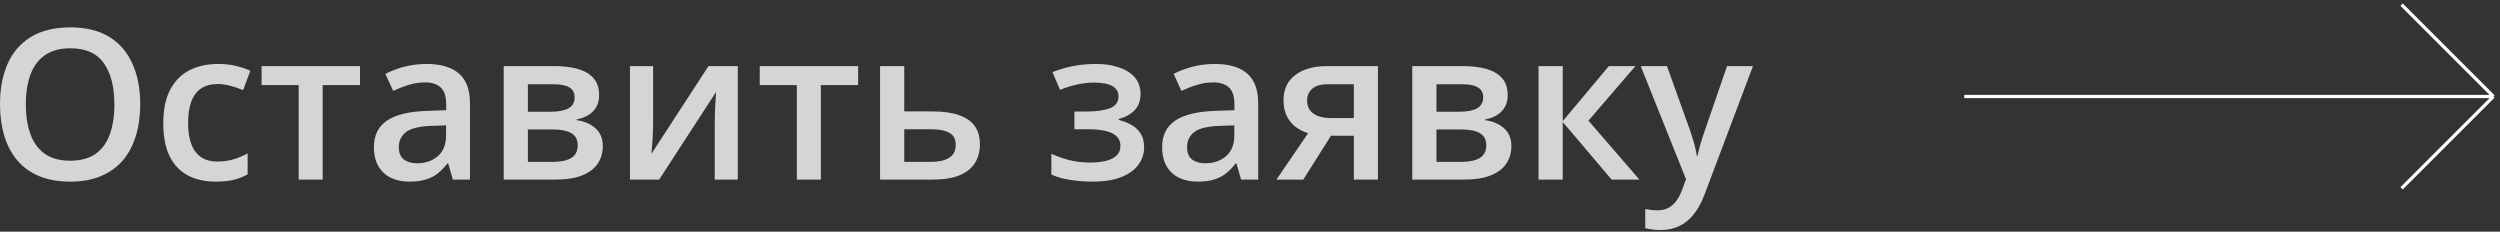 <?xml version="1.0" encoding="UTF-8"?> <svg xmlns="http://www.w3.org/2000/svg" width="1144" height="106" viewBox="0 0 1144 106" fill="none"><rect x="0" y="0" width="1144" height="106" fill="#333333" stroke="none"/> <path opacity="0.8" d="M64.165 47.792C64.165 53.076 63.493 57.892 62.148 62.238C60.835 66.553 58.849 70.275 56.192 73.402C53.534 76.497 50.203 78.889 46.201 80.578C42.198 82.266 37.508 83.111 32.13 83.111C26.657 83.111 21.904 82.266 17.871 80.578C13.868 78.889 10.538 76.482 7.88 73.355C5.253 70.228 3.283 66.491 1.97 62.145C0.657 57.798 0 52.983 0 47.698C0 40.631 1.157 34.471 3.471 29.218C5.816 23.933 9.365 19.837 14.118 16.929C18.902 13.989 24.938 12.52 32.223 12.52C39.353 12.52 45.278 13.974 50 16.882C54.722 19.79 58.255 23.886 60.601 29.171C62.977 34.424 64.165 40.631 64.165 47.792ZM11.82 47.792C11.82 53.076 12.539 57.657 13.977 61.535C15.416 65.381 17.62 68.352 20.591 70.447C23.593 72.51 27.439 73.542 32.13 73.542C36.851 73.542 40.697 72.51 43.668 70.447C46.639 68.352 48.828 65.381 50.235 61.535C51.642 57.657 52.345 53.076 52.345 47.792C52.345 39.755 50.735 33.47 47.514 28.936C44.325 24.371 39.228 22.088 32.223 22.088C27.533 22.088 23.671 23.12 20.638 25.184C17.636 27.248 15.416 30.203 13.977 34.049C12.539 37.864 11.82 42.445 11.82 47.792ZM98.687 83.111C93.778 83.111 89.525 82.157 85.929 80.25C82.333 78.342 79.566 75.418 77.627 71.478C75.688 67.538 74.719 62.535 74.719 56.469C74.719 50.153 75.782 44.993 77.908 40.991C80.035 36.988 82.974 34.033 86.726 32.126C90.51 30.218 94.841 29.265 99.719 29.265C102.815 29.265 105.613 29.577 108.115 30.203C110.648 30.797 112.79 31.532 114.541 32.407L111.257 41.225C109.35 40.443 107.396 39.787 105.394 39.255C103.393 38.724 101.47 38.458 99.625 38.458C96.592 38.458 94.059 39.13 92.027 40.475C90.025 41.819 88.524 43.821 87.524 46.478C86.554 49.136 86.07 52.435 86.07 56.375C86.07 60.19 86.57 63.411 87.571 66.038C88.571 68.633 90.057 70.603 92.027 71.948C93.997 73.261 96.42 73.918 99.297 73.918C102.142 73.918 104.691 73.574 106.942 72.886C109.194 72.198 111.32 71.306 113.321 70.212V79.781C111.351 80.906 109.241 81.735 106.989 82.266C104.738 82.829 101.97 83.111 98.687 83.111ZM164.728 38.927H147.655V82.173H136.68V38.927H119.7V30.25H164.728V38.927ZM195.123 29.265C201.689 29.265 206.645 30.718 209.991 33.627C213.368 36.535 215.057 41.069 215.057 47.229V82.173H207.224L205.113 74.809H204.738C203.268 76.685 201.752 78.233 200.188 79.452C198.625 80.672 196.811 81.579 194.747 82.173C192.715 82.798 190.229 83.111 187.29 83.111C184.194 83.111 181.426 82.548 178.987 81.422C176.548 80.265 174.625 78.514 173.218 76.169C171.811 73.824 171.108 70.853 171.108 67.257C171.108 61.91 173.093 57.892 177.064 55.203C181.067 52.514 187.102 51.028 195.169 50.747L204.175 50.418V47.698C204.175 44.102 203.331 41.538 201.642 40.006C199.985 38.473 197.64 37.707 194.607 37.707C192.011 37.707 189.494 38.083 187.055 38.833C184.616 39.584 182.239 40.506 179.926 41.6L176.361 33.814C178.894 32.47 181.77 31.375 184.991 30.531C188.243 29.687 191.62 29.265 195.123 29.265ZM204.128 57.36L197.421 57.595C191.917 57.782 188.056 58.721 185.836 60.409C183.615 62.098 182.505 64.412 182.505 67.351C182.505 69.915 183.271 71.791 184.804 72.979C186.336 74.136 188.353 74.715 190.854 74.715C194.669 74.715 197.827 73.636 200.329 71.478C202.862 69.29 204.128 66.085 204.128 61.863V57.36ZM274.157 43.57C274.157 46.572 273.234 49.027 271.389 50.934C269.576 52.81 267.074 54.046 263.885 54.64V55.015C267.293 55.453 270.138 56.657 272.421 58.627C274.704 60.597 275.845 63.333 275.845 66.835C275.845 69.806 275.095 72.448 273.594 74.762C272.124 77.044 269.779 78.858 266.558 80.203C263.369 81.516 259.194 82.173 254.035 82.173H230.489V30.25H253.941C257.818 30.25 261.274 30.672 264.307 31.516C267.371 32.36 269.779 33.752 271.53 35.69C273.281 37.629 274.157 40.256 274.157 43.57ZM264.354 66.46C264.354 63.896 263.369 62.051 261.399 60.925C259.46 59.799 256.614 59.236 252.862 59.236H241.558V74.058H253.097C256.599 74.058 259.35 73.48 261.352 72.323C263.353 71.135 264.354 69.18 264.354 66.46ZM262.946 44.555C262.946 42.523 262.18 41.022 260.648 40.053C259.116 39.052 256.708 38.552 253.425 38.552H241.558V51.122H251.924C255.551 51.122 258.287 50.606 260.132 49.574C262.008 48.511 262.946 46.838 262.946 44.555ZM298.875 30.25V56.751C298.875 57.595 298.844 58.674 298.781 59.987C298.75 61.269 298.688 62.614 298.594 64.021C298.5 65.397 298.406 66.663 298.312 67.82C298.219 68.977 298.14 69.837 298.078 70.4L324.204 30.25H337.618V82.173H327.065V55.953C327.065 54.577 327.096 52.983 327.159 51.169C327.252 49.355 327.346 47.604 327.44 45.916C327.565 44.227 327.643 42.945 327.675 42.069L301.643 82.173H288.275V30.25H298.875ZM392.684 38.927H375.611V82.173H364.635V38.927H347.656V30.25H392.684V38.927ZM413.791 50.981H426.69C431.568 50.981 435.602 51.544 438.791 52.67C442.012 53.764 444.42 55.422 446.015 57.642C447.609 59.862 448.407 62.645 448.407 65.991C448.407 69.274 447.656 72.135 446.155 74.574C444.654 76.982 442.309 78.858 439.12 80.203C435.961 81.516 431.834 82.173 426.737 82.173H402.722V30.25H413.791V50.981ZM437.337 66.272C437.337 63.677 436.368 61.847 434.429 60.784C432.49 59.69 429.723 59.143 426.127 59.143H413.791V74.058H426.221C429.504 74.058 432.178 73.464 434.242 72.276C436.305 71.056 437.337 69.055 437.337 66.272ZM501.69 29.265C505.505 29.265 508.929 29.78 511.962 30.812C515.027 31.813 517.45 33.33 519.232 35.362C521.015 37.395 521.906 39.927 521.906 42.961C521.906 46.087 520.999 48.589 519.186 50.465C517.403 52.31 514.98 53.639 511.915 54.452V54.874C514.073 55.406 516.027 56.172 517.778 57.173C519.53 58.142 520.921 59.455 521.953 61.113C523.016 62.739 523.548 64.834 523.548 67.398C523.548 70.306 522.688 72.948 520.968 75.325C519.279 77.701 516.684 79.593 513.182 81C509.68 82.407 505.224 83.111 499.814 83.111C497.219 83.111 494.748 82.97 492.403 82.689C490.089 82.439 487.978 82.079 486.071 81.61C484.164 81.11 482.506 80.515 481.099 79.828V70.353C483.257 71.385 485.868 72.323 488.932 73.167C491.997 73.98 495.28 74.387 498.782 74.387C501.378 74.387 503.723 74.152 505.818 73.683C507.944 73.183 509.617 72.37 510.837 71.244C512.087 70.118 512.713 68.617 512.713 66.741C512.713 65.021 512.166 63.599 511.071 62.473C509.977 61.347 508.335 60.519 506.146 59.987C503.957 59.424 501.19 59.143 497.844 59.143H491.653V51.028H497.094C501.69 51.028 505.286 50.528 507.882 49.527C510.508 48.495 511.822 46.713 511.822 44.18C511.822 42.054 510.899 40.459 509.054 39.396C507.209 38.333 504.379 37.801 500.564 37.801C497.938 37.801 495.342 38.098 492.778 38.692C490.214 39.255 487.65 40.068 485.086 41.131L481.615 33.017C484.461 31.86 487.509 30.953 490.761 30.296C494.014 29.608 497.656 29.265 501.69 29.265ZM555.818 29.265C562.385 29.265 567.341 30.718 570.687 33.627C574.064 36.535 575.752 41.069 575.752 47.229V82.173H567.919L565.809 74.809H565.433C563.964 76.685 562.447 78.233 560.884 79.452C559.32 80.672 557.507 81.579 555.443 82.173C553.41 82.798 550.924 83.111 547.985 83.111C544.889 83.111 542.122 82.548 539.683 81.422C537.244 80.265 535.321 78.514 533.914 76.169C532.506 73.824 531.803 70.853 531.803 67.257C531.803 61.91 533.788 57.892 537.76 55.203C541.762 52.514 547.797 51.028 555.865 50.747L564.871 50.418V47.698C564.871 44.102 564.026 41.538 562.338 40.006C560.68 38.473 558.335 37.707 555.302 37.707C552.707 37.707 550.189 38.083 547.75 38.833C545.311 39.584 542.935 40.506 540.621 41.6L537.056 33.814C539.589 32.47 542.466 31.375 545.687 30.531C548.939 29.687 552.316 29.265 555.818 29.265ZM564.824 57.36L558.116 57.595C552.613 57.782 548.751 58.721 546.531 60.409C544.311 62.098 543.201 64.412 543.201 67.351C543.201 69.915 543.967 71.791 545.499 72.979C547.031 74.136 549.048 74.715 551.55 74.715C555.365 74.715 558.523 73.636 561.024 71.478C563.557 69.29 564.824 66.085 564.824 61.863V57.36ZM596.39 82.173H584.101L598.595 60.972C596.625 60.346 594.78 59.424 593.06 58.205C591.372 56.954 589.996 55.328 588.933 53.327C587.869 51.294 587.338 48.824 587.338 45.916C587.338 40.85 589.151 36.972 592.779 34.283C596.406 31.594 601.143 30.25 606.991 30.25H630.537V82.173H619.514V62.098H609.055L596.39 82.173ZM598.126 46.009C598.126 48.636 599.111 50.637 601.081 52.013C603.051 53.358 605.74 54.03 609.148 54.03H619.514V38.552H607.554C604.27 38.552 601.878 39.271 600.377 40.709C598.876 42.116 598.126 43.883 598.126 46.009ZM689.918 43.57C689.918 46.572 688.995 49.027 687.15 50.934C685.337 52.81 682.835 54.046 679.646 54.64V55.015C683.054 55.453 685.9 56.657 688.182 58.627C690.465 60.597 691.606 63.333 691.606 66.835C691.606 69.806 690.856 72.448 689.355 74.762C687.885 77.044 685.54 78.858 682.319 80.203C679.13 81.516 674.955 82.173 669.796 82.173H646.25V30.25H669.702C673.579 30.25 677.035 30.672 680.068 31.516C683.132 32.36 685.54 33.752 687.291 35.69C689.042 37.629 689.918 40.256 689.918 43.57ZM680.115 66.46C680.115 63.896 679.13 62.051 677.16 60.925C675.221 59.799 672.376 59.236 668.623 59.236H657.319V74.058H668.858C672.36 74.058 675.112 73.48 677.113 72.323C679.114 71.135 680.115 69.18 680.115 66.46ZM678.708 44.555C678.708 42.523 677.942 41.022 676.409 40.053C674.877 39.052 672.469 38.552 669.186 38.552H657.319V51.122H667.685C671.312 51.122 674.048 50.606 675.893 49.574C677.77 48.511 678.708 46.838 678.708 44.555ZM736.213 30.25H748.361L726.879 55.203L750.19 82.173H737.479L715.106 55.812V82.173H704.036V30.25H715.106V55.437L736.213 30.25ZM750.8 30.25H762.807L773.455 59.893C773.924 61.238 774.346 62.567 774.721 63.88C775.128 65.162 775.472 66.428 775.753 67.679C776.066 68.93 776.316 70.181 776.503 71.432H776.785C777.098 69.806 777.535 67.992 778.098 65.991C778.692 63.958 779.349 61.926 780.068 59.893L790.293 30.25H802.16L779.881 89.302C778.599 92.679 777.019 95.556 775.143 97.933C773.298 100.34 771.109 102.154 768.577 103.374C766.044 104.624 763.151 105.25 759.899 105.25C758.336 105.25 756.976 105.156 755.819 104.968C754.662 104.812 753.677 104.64 752.864 104.452V95.634C753.52 95.791 754.349 95.931 755.35 96.056C756.35 96.181 757.382 96.244 758.445 96.244C760.415 96.244 762.119 95.853 763.558 95.072C764.996 94.29 766.216 93.18 767.216 91.741C768.217 90.334 769.046 88.724 769.702 86.91L771.532 82.032L750.8 30.25Z" fill="#FEFEFE"></path> <path d="M898.846 44.149H1141M1141 44.149L1098.97 2.122M1141 44.149L1098.97 86.175" stroke="#FEFEFE" stroke-width="1.5" stroke-linejoin="round"></path> </svg> 